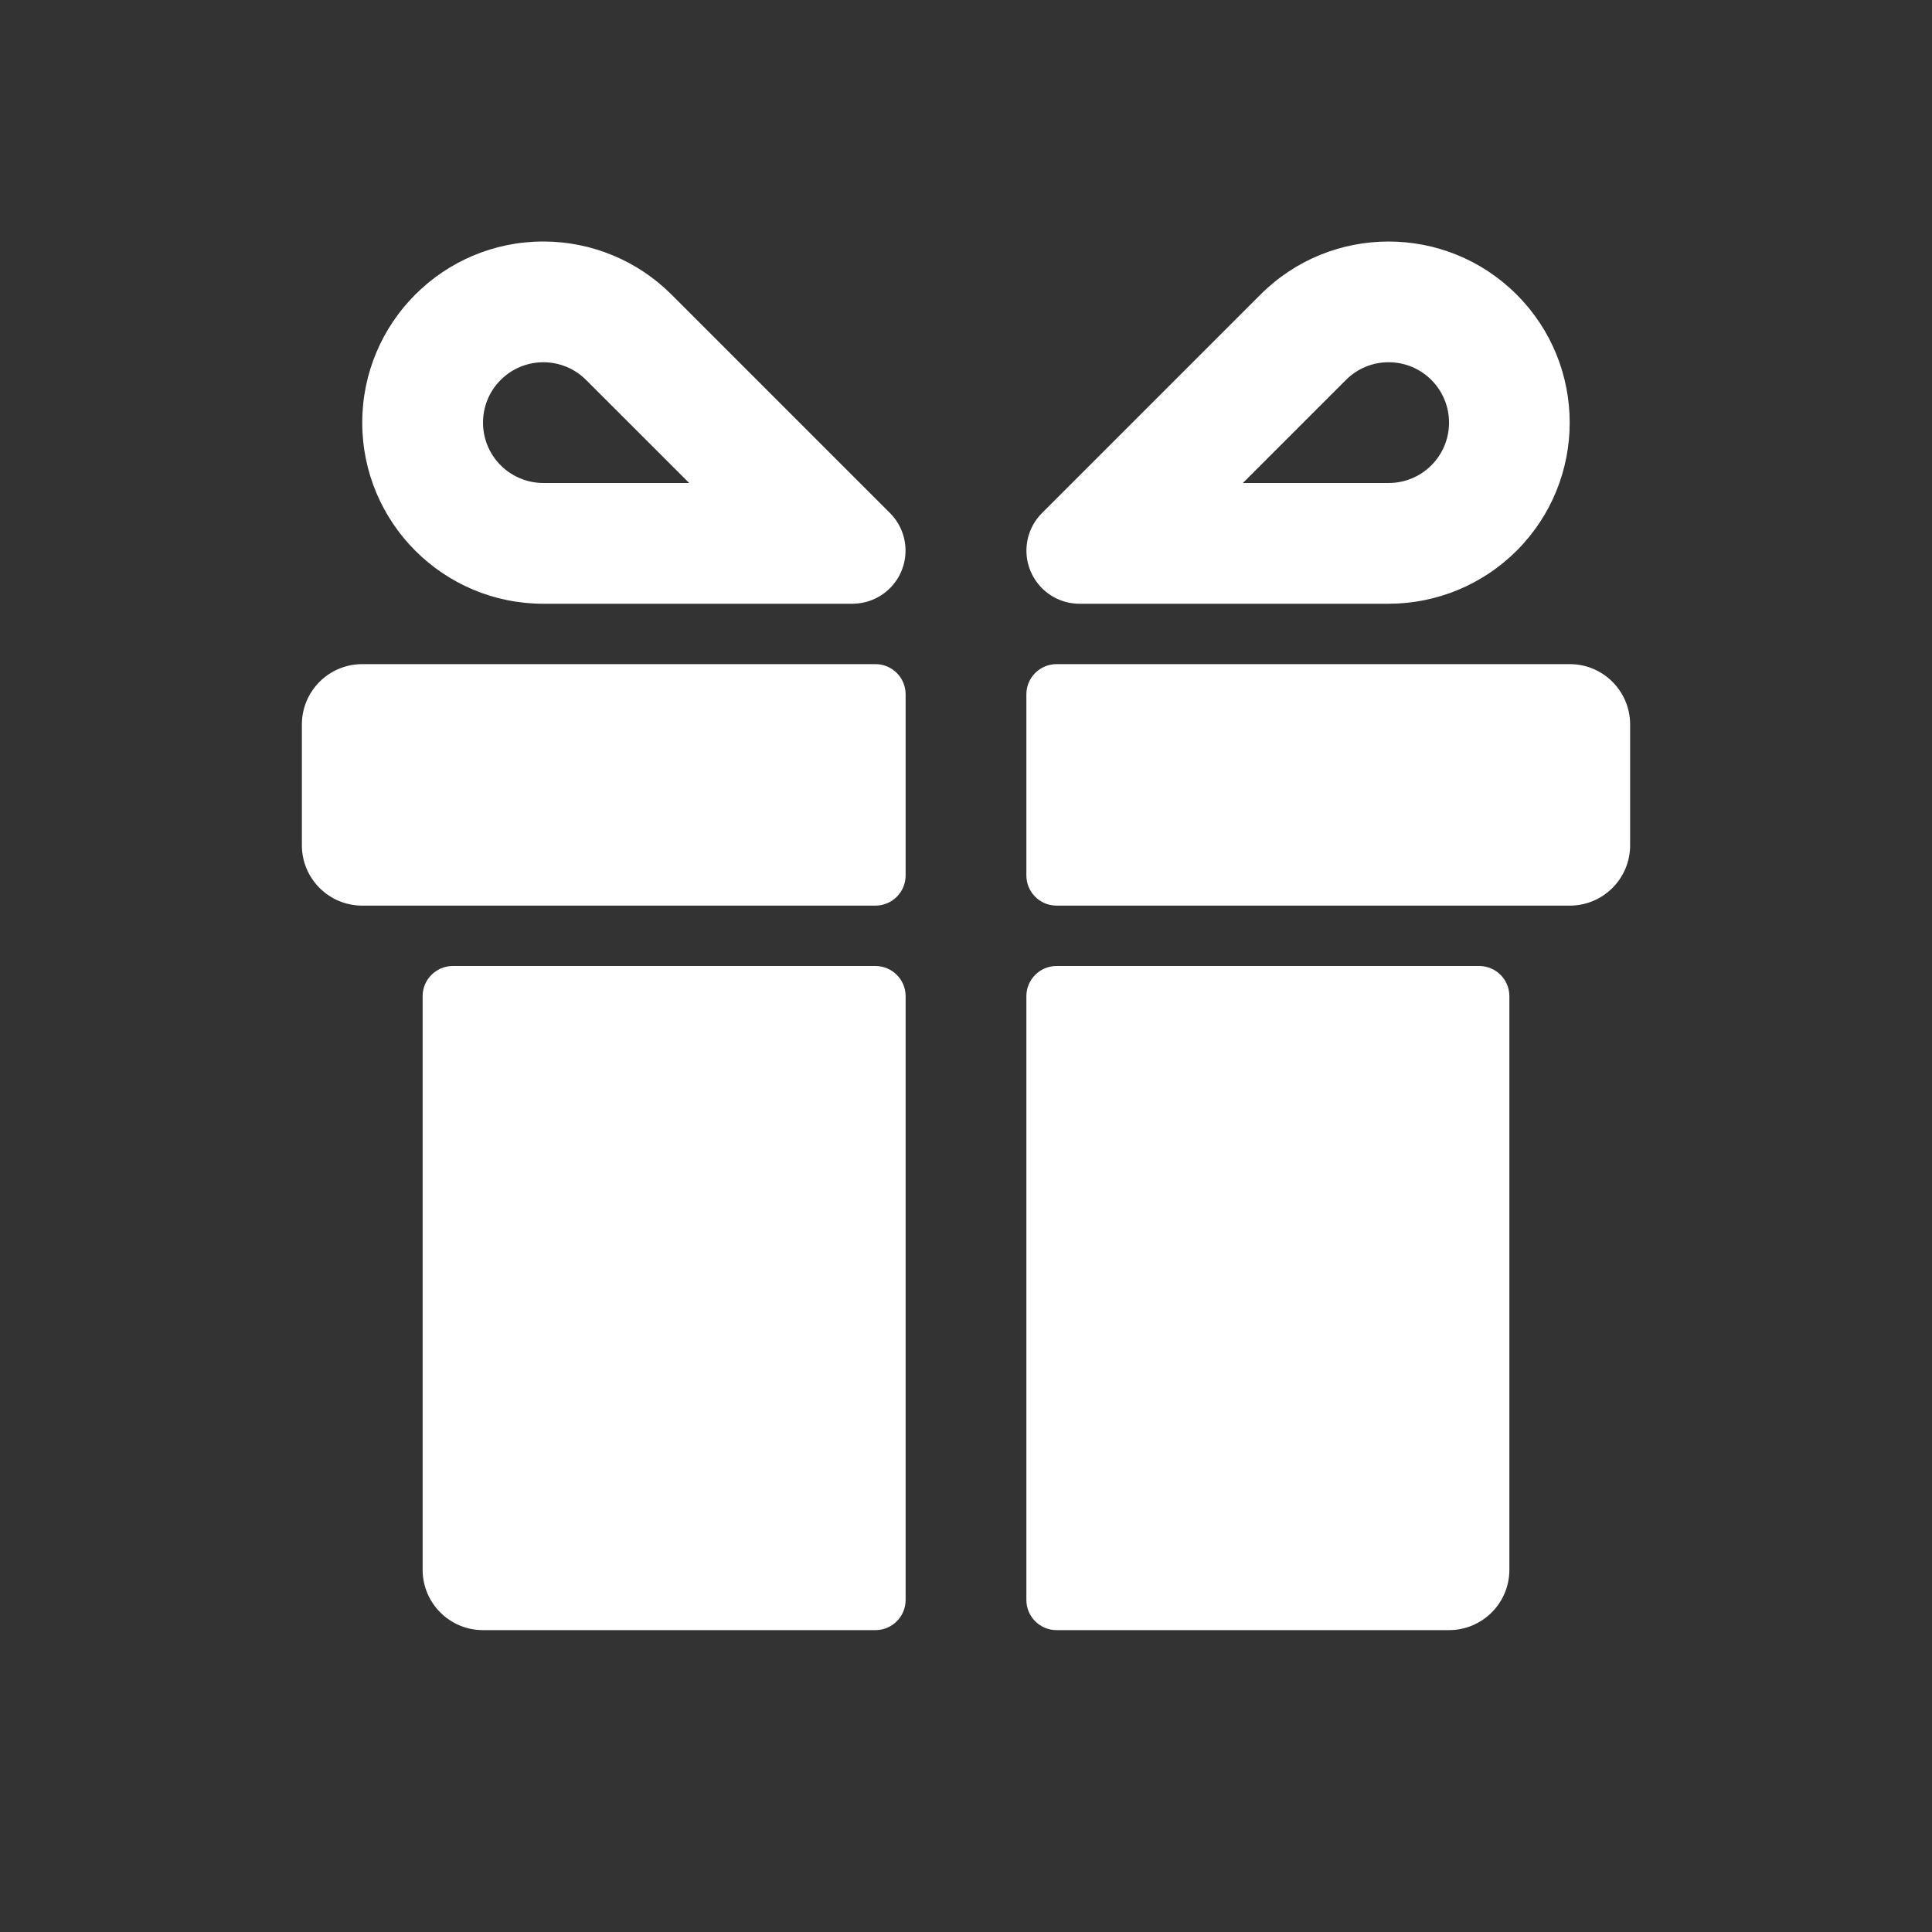 <?xml version="1.0" encoding="UTF-8"?><svg version="1.1" viewBox="0 0 64 64" xmlns="http://www.w3.org/2000/svg" xmlns:xlink="http://www.w3.org/1999/xlink"><rect x="0" y="0" width="64" height="64" fill="#333333" stroke="none"/><!--Generated by IJSVG (https://github.com/iconjar/IJSVG)--><path d="M52,30h-17h-4.37114e-08c-0.552,-2.41411e-08 -1,-0.448 -1,-1c0,0 0,-3.55271e-15 0,-3.55271e-15v-6l1.42109e-14,1.50996e-07c-8.33927e-08,-0.552 0.448,-1 1,-1h17l-8.74228e-08,3.55271e-15c1.105,-4.82823e-08 2,0.895 2,2v4v8.74228e-08c0,1.105 -0.895,2 -2,2c-2.70922e-08,0 -6.03306e-08,0 -8.74228e-08,-7.10543e-15Zm-6,-10h-10.238l2.29268e-08,-1.73372e-12c-0.972,7.32807e-05 -1.759,-0.788 -1.76,-1.759c-3.51947e-05,-0.467 0.185,-0.914 0.515,-1.244l7.239,-7.239l1.39957e-07,-1.3996e-07c2.343,-2.343 6.142,-2.343 8.485,-8.09725e-05c2.343,2.343 2.343,6.142 8.09725e-05,8.485c-1.125,1.125 -2.651,1.757 -4.243,1.757Zm0,-8l-5.23217e-08,-8.43983e-11c-0.531,-0.001 -1.04,0.21 -1.414,0.586l-3.414,3.414h4.829h-8.74228e-08c1.105,4.82823e-08 2,-0.895 2,-2c4.82823e-08,-1.105 -0.895,-2 -2,-2Zm-17,42h-13h-8.74228e-08c-1.105,-4.82823e-08 -2,-0.895 -2,-2c0,0 0,-7.10543e-15 0,-7.10543e-15v-19l1.42109e-14,1.50996e-07c-8.33927e-08,-0.552 0.448,-1 1,-1h14h-4.37114e-08c0.552,-2.41411e-08 1,0.448 1,1v20v0c0,0.552 -0.448,1 -1,1Zm-17,-24l-8.74228e-08,-3.55271e-15c-1.105,-4.82823e-08 -2,-0.895 -2,-2c0,0 0,0 0,0v-4l2.84217e-14,3.01992e-07c-1.66785e-07,-1.105 0.895,-2 2,-2h17h-4.37114e-08c0.552,-2.41411e-08 1,0.448 1,1v6v0c0,0.552 -0.448,1 -1,1h-17Zm16.238,-10h-10.238l-9.64109e-08,1.3074e-12c-3.314,4.4888e-05 -6,-2.686 -6,-6c-4.4888e-05,-3.314 2.686,-6 6,-6c1.591,-2.15566e-05 3.118,0.632 4.243,1.757l7.239,7.239l1.03638e-09,1.03806e-09c0.687,0.688 0.686,1.802 -0.002,2.489c-0.33,0.329 -0.776,0.514 -1.242,0.514Zm-8.824,-7.414l5.20696e-08,5.2078e-08c-0.781,-0.781 -2.047,-0.781 -2.828,-0c-0.781,0.781 -0.781,2.047 -0,2.828c0.375,0.375 0.884,0.586 1.415,0.586h4.829Zm30.586,39.414v0c0,1.105 -0.895,2 -2,2h-13h-4.37114e-08c-0.552,-2.41411e-08 -1,-0.448 -1,-1c0,0 0,0 0,0v-20l1.42109e-14,1.50996e-07c-8.33927e-08,-0.552 0.448,-1 1,-1h14h-4.37114e-08c0.552,-2.41411e-08 1,0.448 1,1Z" fill="#fff" fill-rule="evenodd"></path></svg>